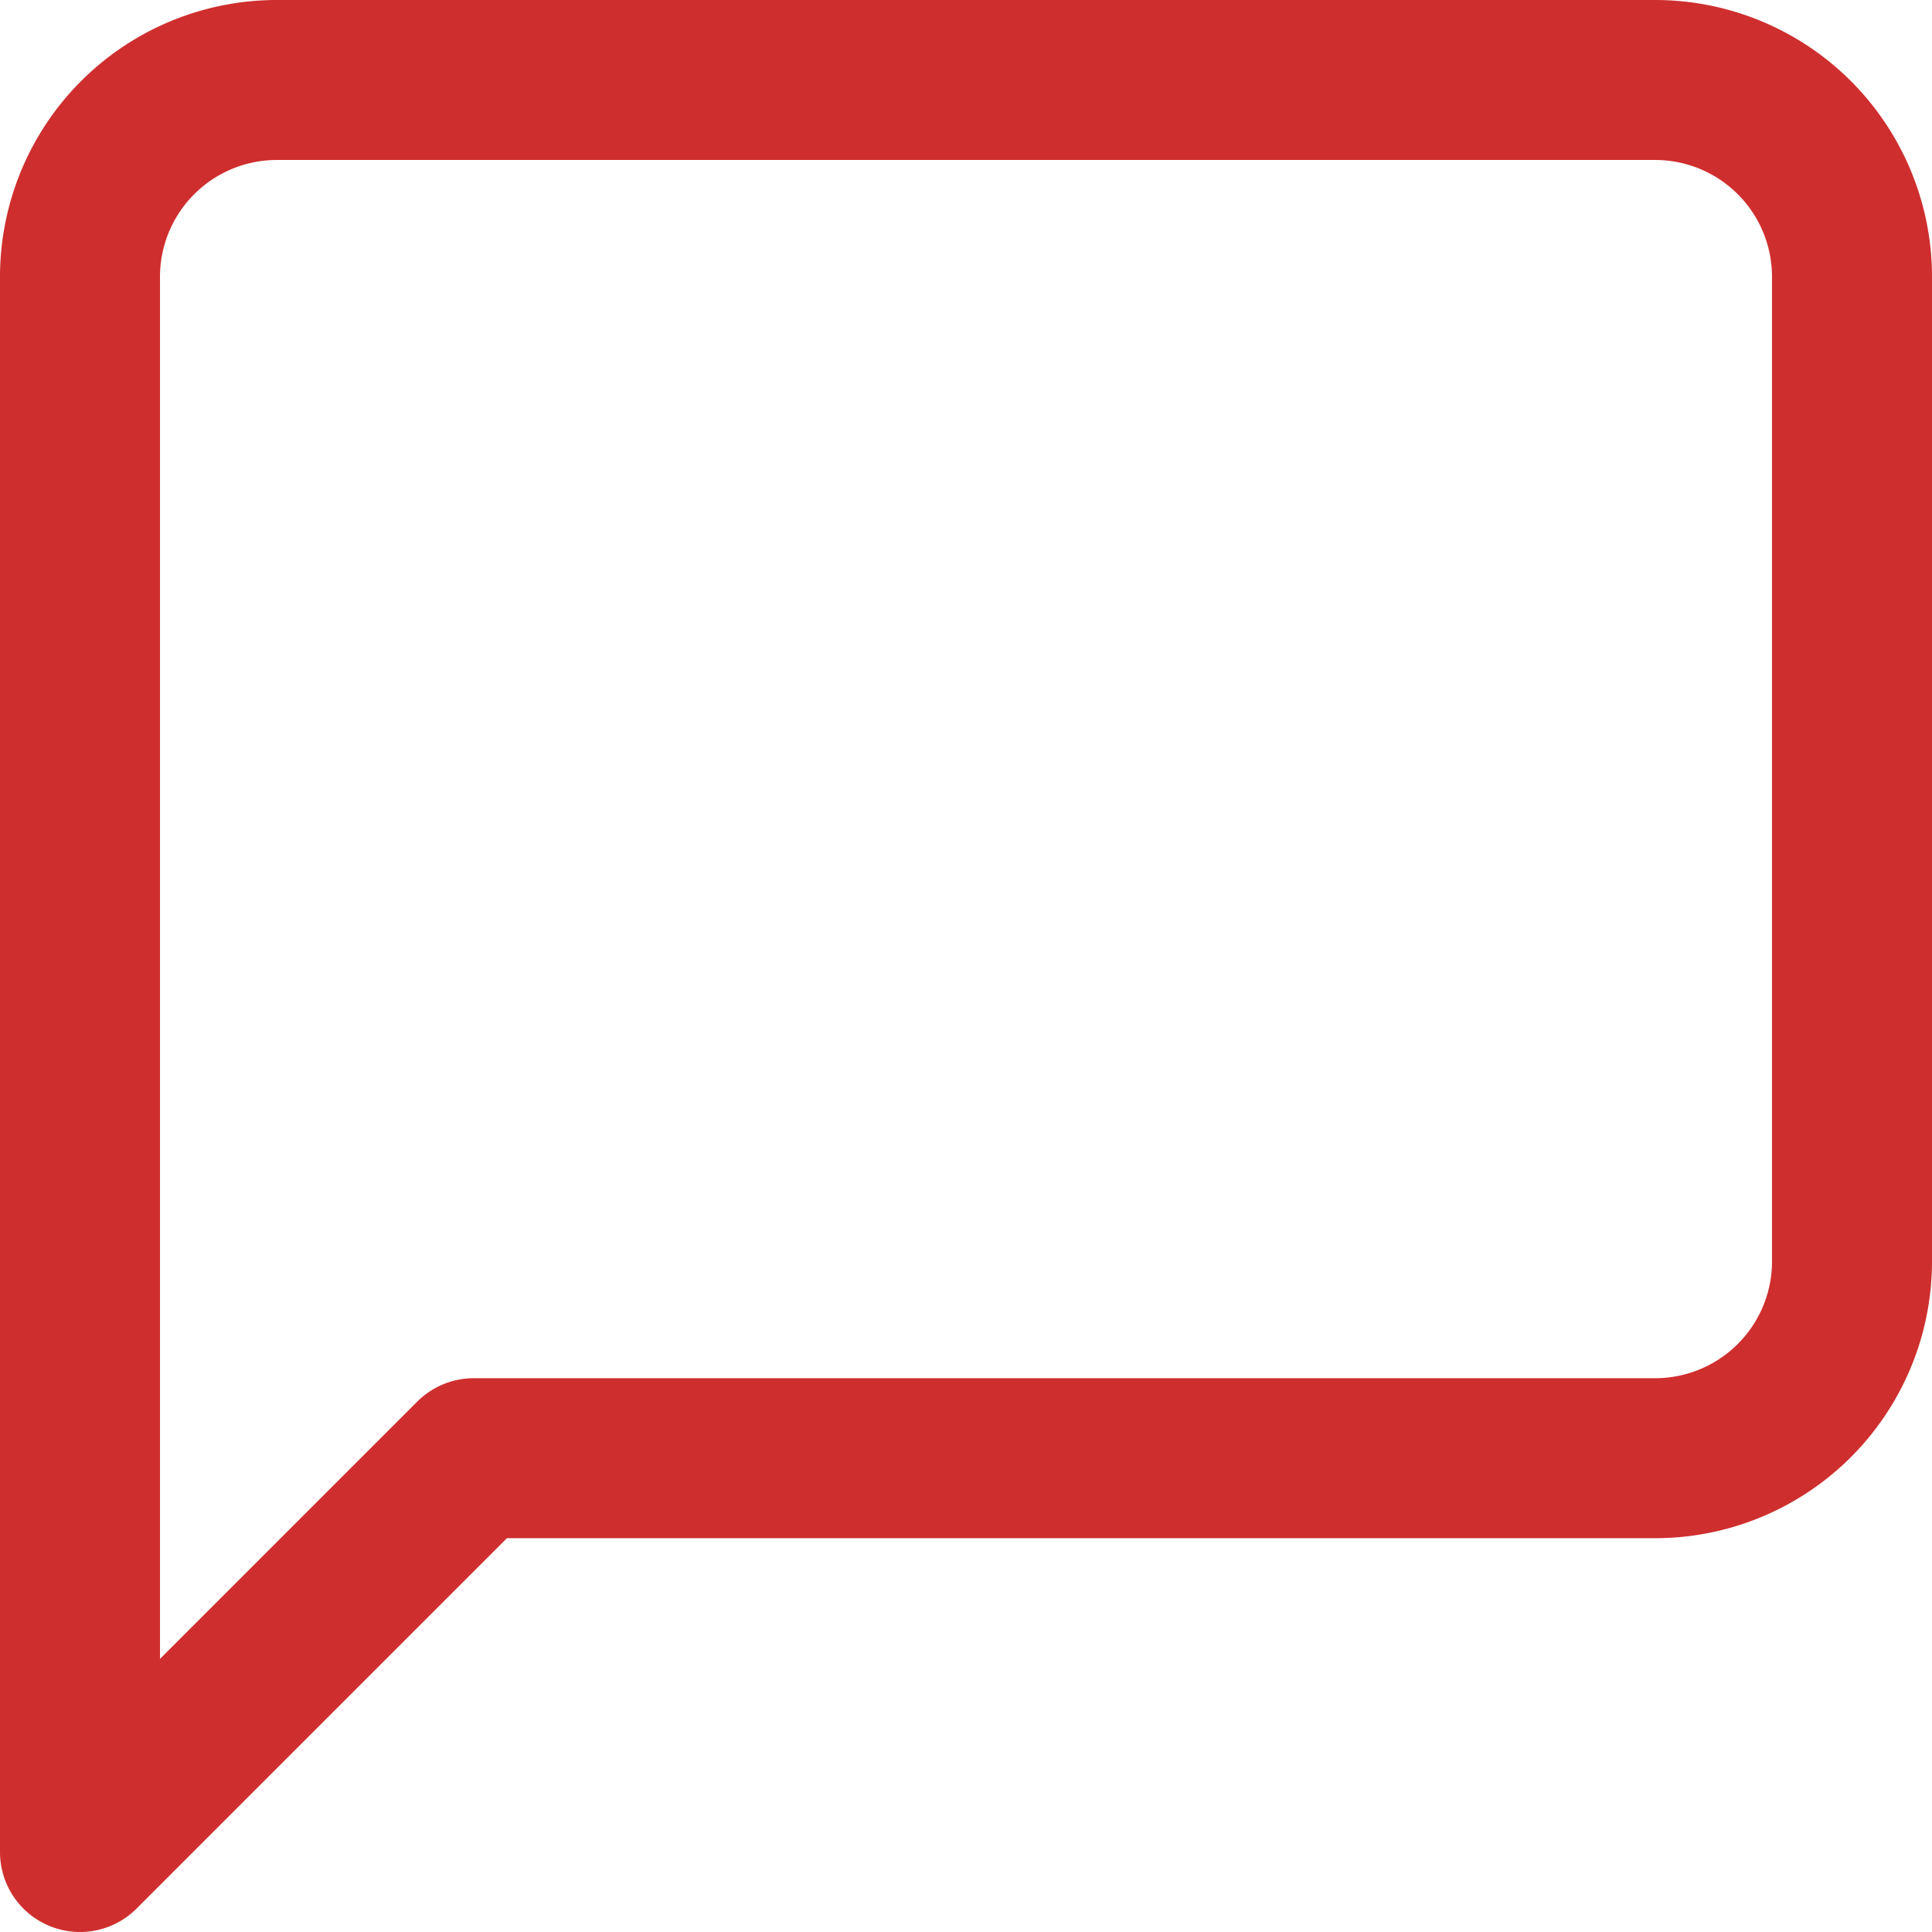 <svg xmlns="http://www.w3.org/2000/svg" width="24.152" height="24.152" viewBox="0 0 24.152 24.152">
  <path id="Icon_feather-message-square" data-name="Icon feather-message-square" d="M26.652,19.268a2.461,2.461,0,0,1-2.461,2.461H9.423L4.5,26.652V6.961A2.461,2.461,0,0,1,6.961,4.5h17.23a2.461,2.461,0,0,1,2.461,2.461Z" transform="translate(-3.5 -3.5)" fill="none" stroke="#cf2e2e" stroke-linecap="round" stroke-linejoin="round" stroke-width="2"/>
</svg>
